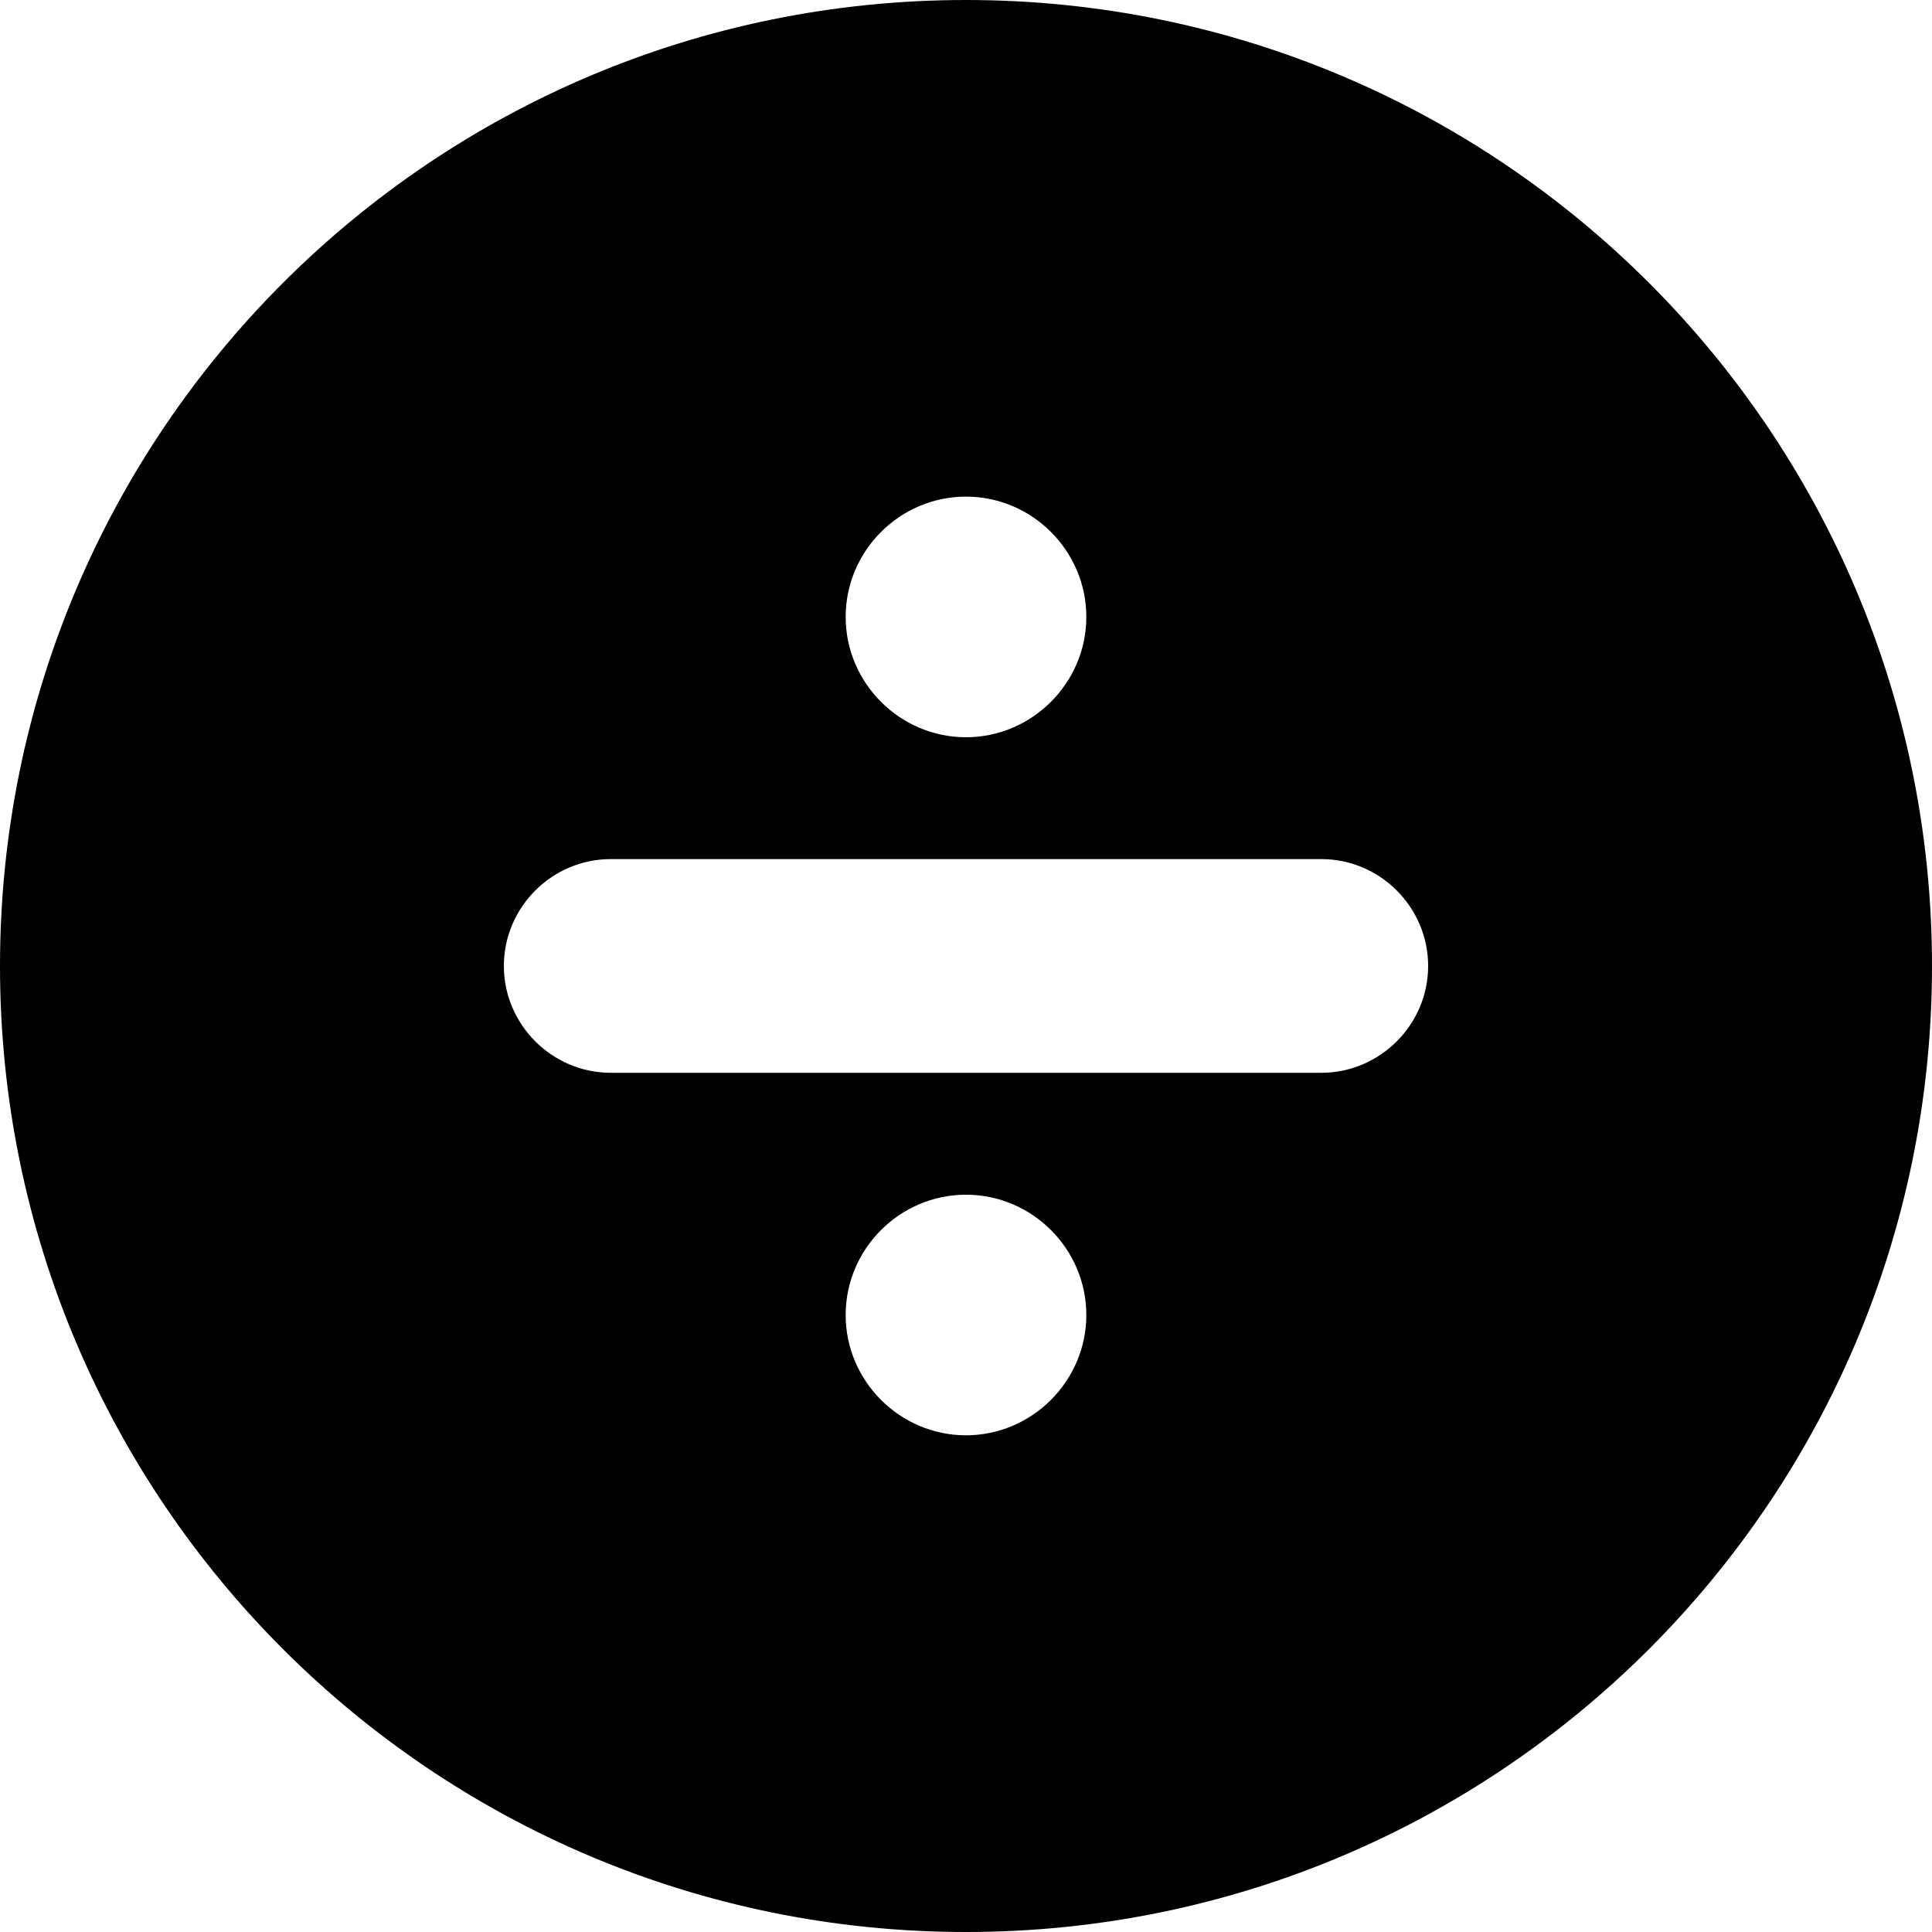 <svg xmlns="http://www.w3.org/2000/svg" shape-rendering="geometricPrecision" text-rendering="geometricPrecision" image-rendering="optimizeQuality" fill-rule="evenodd" clip-rule="evenodd" viewBox="0 0 512 512"><path d="M256 0c70.69 0 134.69 28.66 181.02 74.98C483.34 121.29 512 185.31 512 256c0 70.68-28.66 134.69-74.98 181.02C390.69 483.34 326.68 512 256 512c-70.69 0-134.71-28.66-181.02-74.98C28.66 390.69 0 326.68 0 256c0-70.69 28.66-134.71 74.98-181.02C121.29 28.66 185.31 0 256 0zm0 316.61c17.54 0 31.89 14.38 31.89 31.88s-14.4 31.88-31.89 31.88c-17.5 0-31.89-14.34-31.89-31.88 0-17.53 14.35-31.88 31.89-31.88zm0-185c17.54 0 31.89 14.38 31.89 31.88 0 17.51-14.4 31.89-31.89 31.89-17.5 0-31.89-14.35-31.89-31.89 0-17.52 14.35-31.88 31.89-31.88zm122.47 124.38c0 15.57-12.77 28.31-28.31 28.31H161.85c-15.55 0-28.32-12.76-28.32-28.31 0-15.55 12.74-28.32 28.32-28.32h188.31c15.57 0 28.31 12.75 28.31 28.32z"/></svg>
